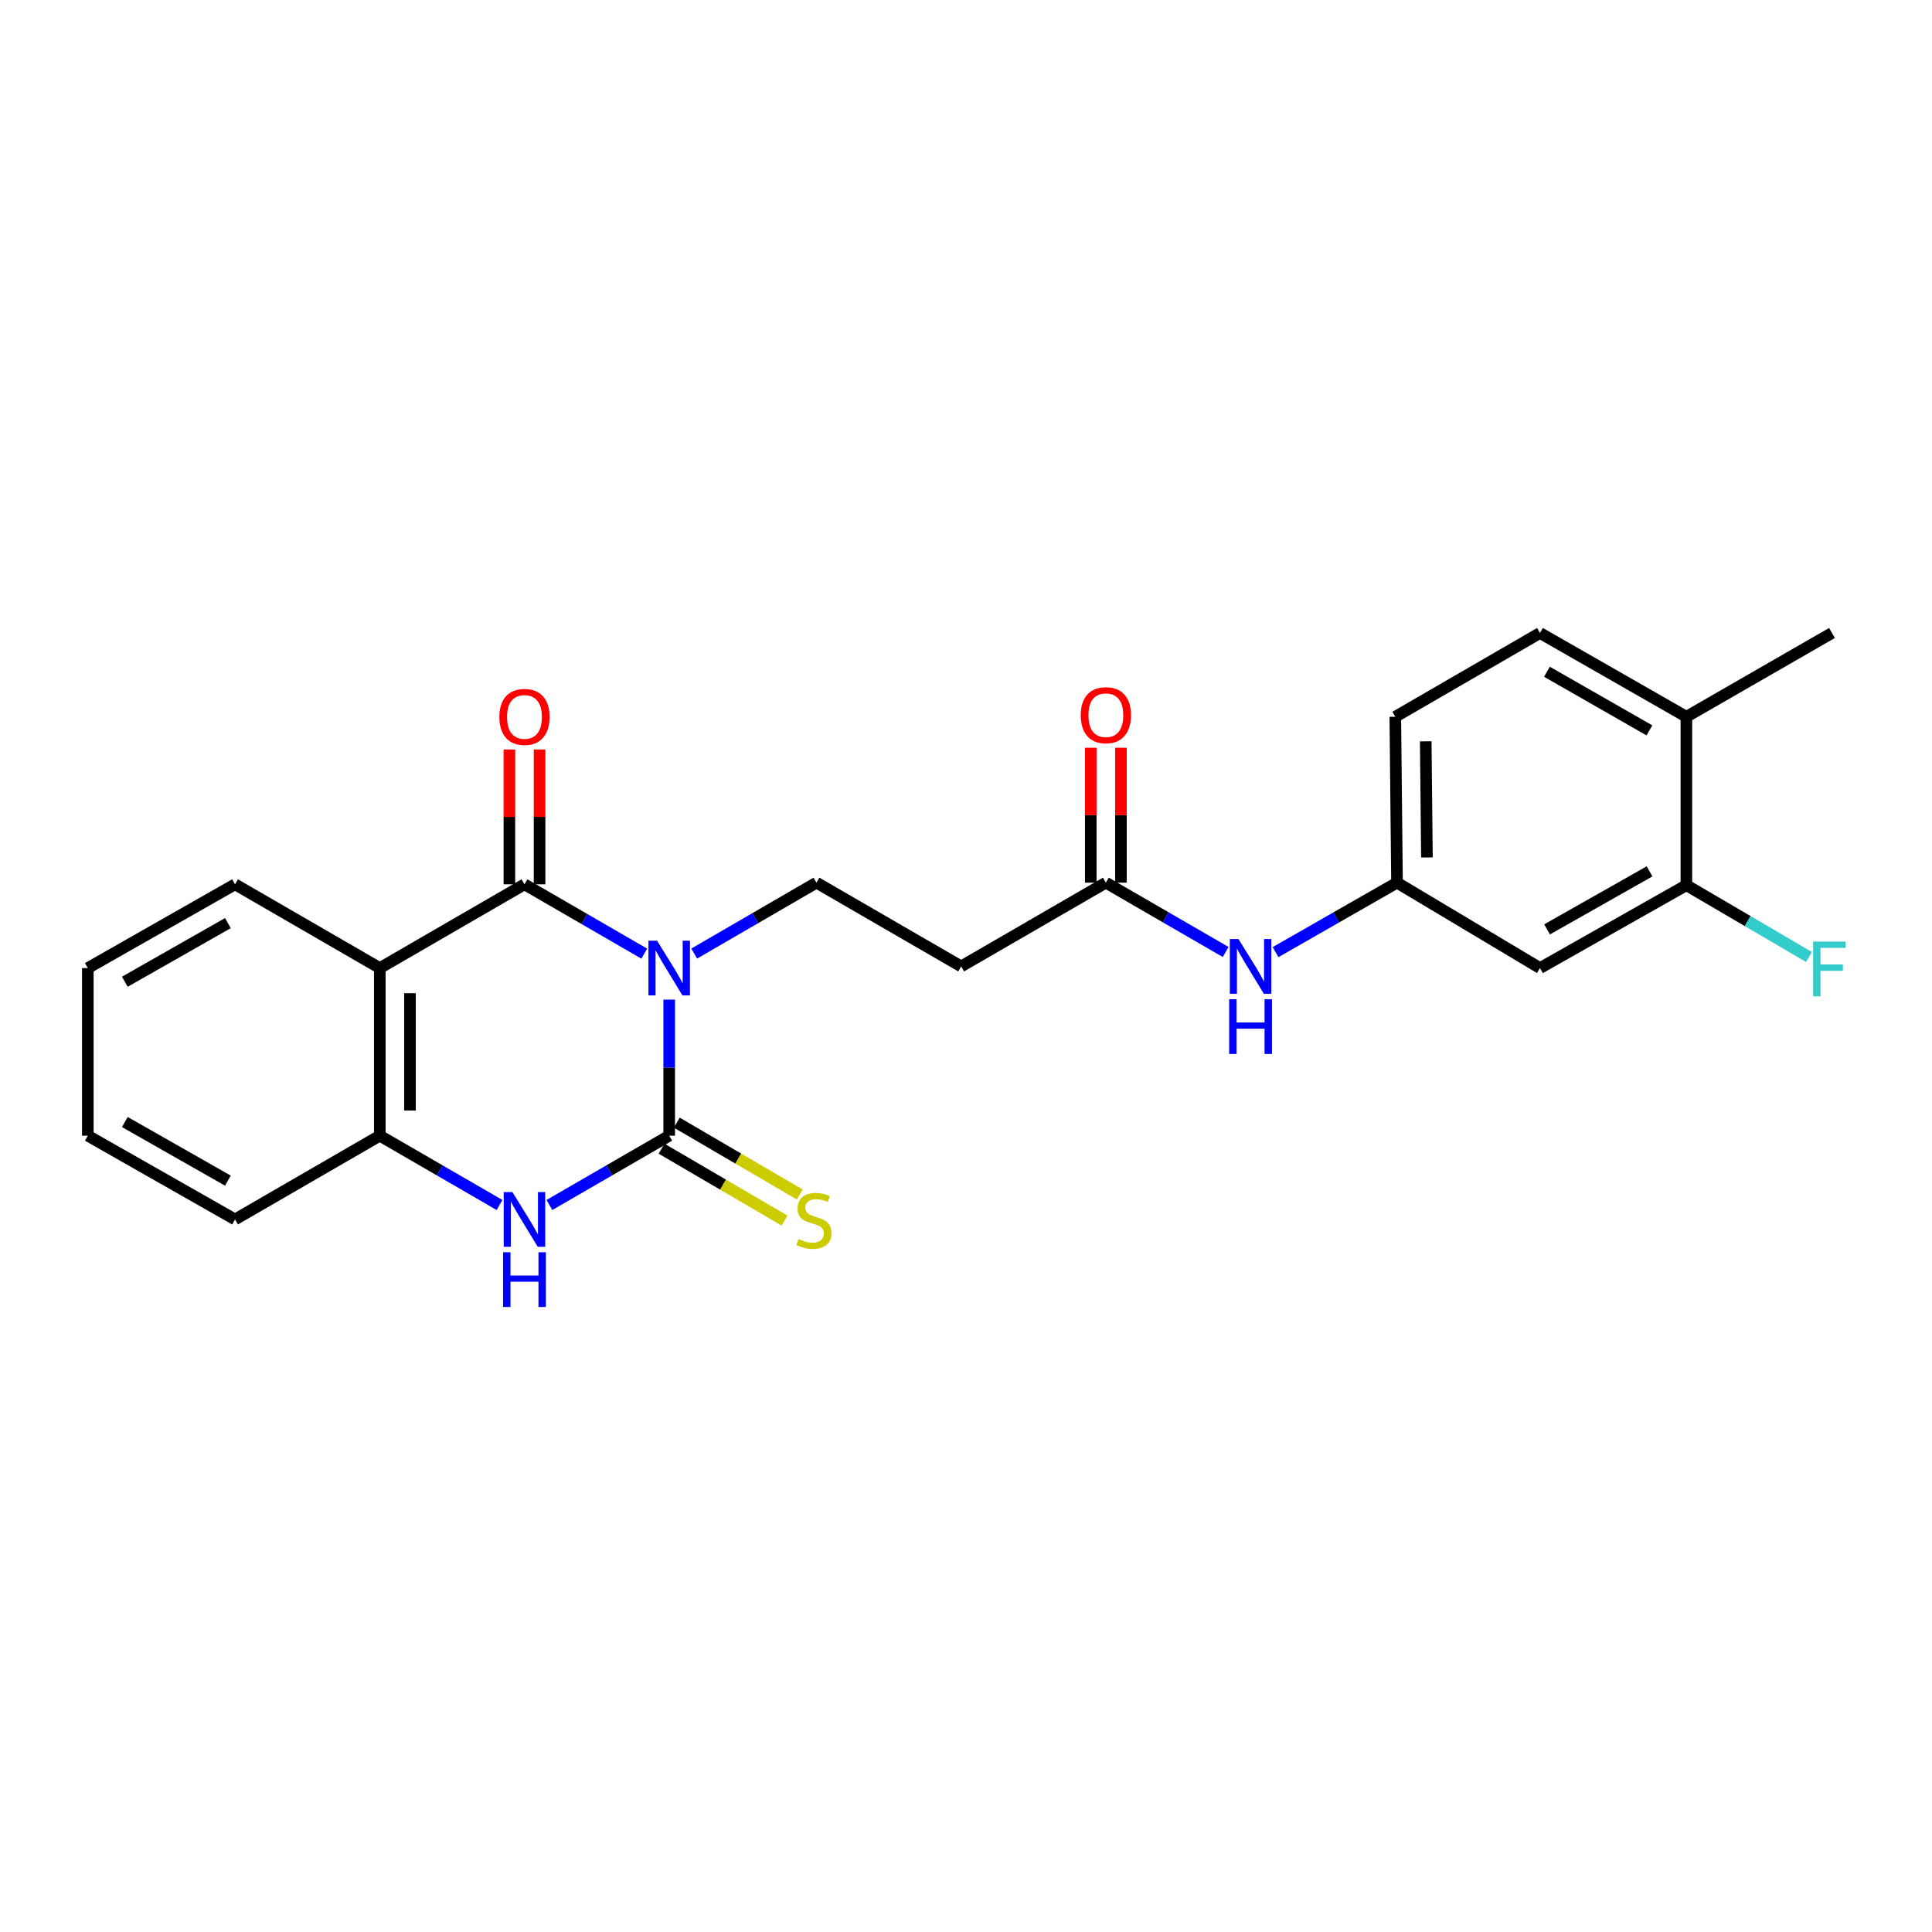 <?xml version='1.0' encoding='iso-8859-1'?>
<svg version='1.1' baseProfile='full'
              xmlns='http://www.w3.org/2000/svg'
                      xmlns:rdkit='http://www.rdkit.org/xml'
                      xmlns:xlink='http://www.w3.org/1999/xlink'
                  xml:space='preserve'
width='1000px' height='1000px' viewBox='0 0 1000 1000'>
<!-- END OF HEADER -->
<rect style='opacity:1.0;fill:#FFFFFF;stroke:none' width='1000' height='1000' x='0' y='0'> </rect>
<path class='bond-0' d='M 346.376,517.403 L 346.376,552.616' style='fill:none;fill-rule:evenodd;stroke:#0000FF;stroke-width:6px;stroke-linecap:butt;stroke-linejoin:miter;stroke-opacity:1' />
<path class='bond-0' d='M 346.376,552.616 L 346.376,587.829' style='fill:none;fill-rule:evenodd;stroke:#000000;stroke-width:6px;stroke-linecap:butt;stroke-linejoin:miter;stroke-opacity:1' />
<path class='bond-1' d='M 333.472,493.606 L 302.47,475.662' style='fill:none;fill-rule:evenodd;stroke:#0000FF;stroke-width:6px;stroke-linecap:butt;stroke-linejoin:miter;stroke-opacity:1' />
<path class='bond-1' d='M 302.47,475.662 L 271.467,457.718' style='fill:none;fill-rule:evenodd;stroke:#000000;stroke-width:6px;stroke-linecap:butt;stroke-linejoin:miter;stroke-opacity:1' />
<path class='bond-5' d='M 359.319,493.566 L 390.957,475.213' style='fill:none;fill-rule:evenodd;stroke:#0000FF;stroke-width:6px;stroke-linecap:butt;stroke-linejoin:miter;stroke-opacity:1' />
<path class='bond-5' d='M 390.957,475.213 L 422.596,456.859' style='fill:none;fill-rule:evenodd;stroke:#000000;stroke-width:6px;stroke-linecap:butt;stroke-linejoin:miter;stroke-opacity:1' />
<path class='bond-3' d='M 346.376,587.829 L 315.373,605.769' style='fill:none;fill-rule:evenodd;stroke:#000000;stroke-width:6px;stroke-linecap:butt;stroke-linejoin:miter;stroke-opacity:1' />
<path class='bond-3' d='M 315.373,605.769 L 284.37,623.709' style='fill:none;fill-rule:evenodd;stroke:#0000FF;stroke-width:6px;stroke-linecap:butt;stroke-linejoin:miter;stroke-opacity:1' />
<path class='bond-7' d='M 342.435,594.572 L 374.265,613.175' style='fill:none;fill-rule:evenodd;stroke:#000000;stroke-width:6px;stroke-linecap:butt;stroke-linejoin:miter;stroke-opacity:1' />
<path class='bond-7' d='M 374.265,613.175 L 406.095,631.778' style='fill:none;fill-rule:evenodd;stroke:#CCCC00;stroke-width:6px;stroke-linecap:butt;stroke-linejoin:miter;stroke-opacity:1' />
<path class='bond-7' d='M 350.317,581.086 L 382.147,599.689' style='fill:none;fill-rule:evenodd;stroke:#000000;stroke-width:6px;stroke-linecap:butt;stroke-linejoin:miter;stroke-opacity:1' />
<path class='bond-7' d='M 382.147,599.689 L 413.977,618.292' style='fill:none;fill-rule:evenodd;stroke:#CCCC00;stroke-width:6px;stroke-linecap:butt;stroke-linejoin:miter;stroke-opacity:1' />
<path class='bond-2' d='M 271.467,457.718 L 196.584,501.074' style='fill:none;fill-rule:evenodd;stroke:#000000;stroke-width:6px;stroke-linecap:butt;stroke-linejoin:miter;stroke-opacity:1' />
<path class='bond-11' d='M 279.277,457.718 L 279.277,422.822' style='fill:none;fill-rule:evenodd;stroke:#000000;stroke-width:6px;stroke-linecap:butt;stroke-linejoin:miter;stroke-opacity:1' />
<path class='bond-11' d='M 279.277,422.822 L 279.277,387.926' style='fill:none;fill-rule:evenodd;stroke:#FF0000;stroke-width:6px;stroke-linecap:butt;stroke-linejoin:miter;stroke-opacity:1' />
<path class='bond-11' d='M 263.656,457.718 L 263.656,422.822' style='fill:none;fill-rule:evenodd;stroke:#000000;stroke-width:6px;stroke-linecap:butt;stroke-linejoin:miter;stroke-opacity:1' />
<path class='bond-11' d='M 263.656,422.822 L 263.656,387.926' style='fill:none;fill-rule:evenodd;stroke:#FF0000;stroke-width:6px;stroke-linecap:butt;stroke-linejoin:miter;stroke-opacity:1' />
<path class='bond-4' d='M 196.584,501.074 L 196.584,587.829' style='fill:none;fill-rule:evenodd;stroke:#000000;stroke-width:6px;stroke-linecap:butt;stroke-linejoin:miter;stroke-opacity:1' />
<path class='bond-4' d='M 212.204,514.087 L 212.204,574.816' style='fill:none;fill-rule:evenodd;stroke:#000000;stroke-width:6px;stroke-linecap:butt;stroke-linejoin:miter;stroke-opacity:1' />
<path class='bond-19' d='M 196.584,501.074 L 121.657,457.718' style='fill:none;fill-rule:evenodd;stroke:#000000;stroke-width:6px;stroke-linecap:butt;stroke-linejoin:miter;stroke-opacity:1' />
<path class='bond-24' d='M 258.564,623.707 L 227.574,605.768' style='fill:none;fill-rule:evenodd;stroke:#0000FF;stroke-width:6px;stroke-linecap:butt;stroke-linejoin:miter;stroke-opacity:1' />
<path class='bond-24' d='M 227.574,605.768 L 196.584,587.829' style='fill:none;fill-rule:evenodd;stroke:#000000;stroke-width:6px;stroke-linecap:butt;stroke-linejoin:miter;stroke-opacity:1' />
<path class='bond-20' d='M 196.584,587.829 L 121.657,631.176' style='fill:none;fill-rule:evenodd;stroke:#000000;stroke-width:6px;stroke-linecap:butt;stroke-linejoin:miter;stroke-opacity:1' />
<path class='bond-8' d='M 422.596,456.859 L 497.496,500.215' style='fill:none;fill-rule:evenodd;stroke:#000000;stroke-width:6px;stroke-linecap:butt;stroke-linejoin:miter;stroke-opacity:1' />
<path class='bond-6' d='M 572.388,456.859 L 497.496,500.215' style='fill:none;fill-rule:evenodd;stroke:#000000;stroke-width:6px;stroke-linecap:butt;stroke-linejoin:miter;stroke-opacity:1' />
<path class='bond-12' d='M 572.388,456.859 L 603.391,474.803' style='fill:none;fill-rule:evenodd;stroke:#000000;stroke-width:6px;stroke-linecap:butt;stroke-linejoin:miter;stroke-opacity:1' />
<path class='bond-12' d='M 603.391,474.803 L 634.394,492.746' style='fill:none;fill-rule:evenodd;stroke:#0000FF;stroke-width:6px;stroke-linecap:butt;stroke-linejoin:miter;stroke-opacity:1' />
<path class='bond-15' d='M 580.199,456.859 L 580.199,421.946' style='fill:none;fill-rule:evenodd;stroke:#000000;stroke-width:6px;stroke-linecap:butt;stroke-linejoin:miter;stroke-opacity:1' />
<path class='bond-15' d='M 580.199,421.946 L 580.199,387.033' style='fill:none;fill-rule:evenodd;stroke:#FF0000;stroke-width:6px;stroke-linecap:butt;stroke-linejoin:miter;stroke-opacity:1' />
<path class='bond-15' d='M 564.578,456.859 L 564.578,421.946' style='fill:none;fill-rule:evenodd;stroke:#000000;stroke-width:6px;stroke-linecap:butt;stroke-linejoin:miter;stroke-opacity:1' />
<path class='bond-15' d='M 564.578,421.946 L 564.578,387.033' style='fill:none;fill-rule:evenodd;stroke:#FF0000;stroke-width:6px;stroke-linecap:butt;stroke-linejoin:miter;stroke-opacity:1' />
<path class='bond-9' d='M 872.867,458.17 L 797.09,501.074' style='fill:none;fill-rule:evenodd;stroke:#000000;stroke-width:6px;stroke-linecap:butt;stroke-linejoin:miter;stroke-opacity:1' />
<path class='bond-9' d='M 853.804,451.012 L 800.76,481.045' style='fill:none;fill-rule:evenodd;stroke:#000000;stroke-width:6px;stroke-linecap:butt;stroke-linejoin:miter;stroke-opacity:1' />
<path class='bond-17' d='M 872.867,458.17 L 904.597,476.754' style='fill:none;fill-rule:evenodd;stroke:#000000;stroke-width:6px;stroke-linecap:butt;stroke-linejoin:miter;stroke-opacity:1' />
<path class='bond-17' d='M 904.597,476.754 L 936.327,495.338' style='fill:none;fill-rule:evenodd;stroke:#33CCCC;stroke-width:6px;stroke-linecap:butt;stroke-linejoin:miter;stroke-opacity:1' />
<path class='bond-26' d='M 872.867,458.17 L 872.867,370.998' style='fill:none;fill-rule:evenodd;stroke:#000000;stroke-width:6px;stroke-linecap:butt;stroke-linejoin:miter;stroke-opacity:1' />
<path class='bond-10' d='M 797.09,501.074 L 723.092,456.859' style='fill:none;fill-rule:evenodd;stroke:#000000;stroke-width:6px;stroke-linecap:butt;stroke-linejoin:miter;stroke-opacity:1' />
<path class='bond-13' d='M 660.221,492.823 L 691.656,474.841' style='fill:none;fill-rule:evenodd;stroke:#0000FF;stroke-width:6px;stroke-linecap:butt;stroke-linejoin:miter;stroke-opacity:1' />
<path class='bond-13' d='M 691.656,474.841 L 723.092,456.859' style='fill:none;fill-rule:evenodd;stroke:#000000;stroke-width:6px;stroke-linecap:butt;stroke-linejoin:miter;stroke-opacity:1' />
<path class='bond-18' d='M 723.092,456.859 L 722.207,370.998' style='fill:none;fill-rule:evenodd;stroke:#000000;stroke-width:6px;stroke-linecap:butt;stroke-linejoin:miter;stroke-opacity:1' />
<path class='bond-18' d='M 738.579,443.819 L 737.959,383.716' style='fill:none;fill-rule:evenodd;stroke:#000000;stroke-width:6px;stroke-linecap:butt;stroke-linejoin:miter;stroke-opacity:1' />
<path class='bond-14' d='M 872.867,370.998 L 797.09,327.634' style='fill:none;fill-rule:evenodd;stroke:#000000;stroke-width:6px;stroke-linecap:butt;stroke-linejoin:miter;stroke-opacity:1' />
<path class='bond-14' d='M 853.742,378.051 L 800.698,347.696' style='fill:none;fill-rule:evenodd;stroke:#000000;stroke-width:6px;stroke-linecap:butt;stroke-linejoin:miter;stroke-opacity:1' />
<path class='bond-21' d='M 872.867,370.998 L 948.219,327.634' style='fill:none;fill-rule:evenodd;stroke:#000000;stroke-width:6px;stroke-linecap:butt;stroke-linejoin:miter;stroke-opacity:1' />
<path class='bond-16' d='M 797.09,327.634 L 722.207,370.998' style='fill:none;fill-rule:evenodd;stroke:#000000;stroke-width:6px;stroke-linecap:butt;stroke-linejoin:miter;stroke-opacity:1' />
<path class='bond-22' d='M 121.657,457.718 L 45.455,501.074' style='fill:none;fill-rule:evenodd;stroke:#000000;stroke-width:6px;stroke-linecap:butt;stroke-linejoin:miter;stroke-opacity:1' />
<path class='bond-22' d='M 117.951,477.799 L 64.609,508.148' style='fill:none;fill-rule:evenodd;stroke:#000000;stroke-width:6px;stroke-linecap:butt;stroke-linejoin:miter;stroke-opacity:1' />
<path class='bond-25' d='M 121.657,631.176 L 45.455,587.829' style='fill:none;fill-rule:evenodd;stroke:#000000;stroke-width:6px;stroke-linecap:butt;stroke-linejoin:miter;stroke-opacity:1' />
<path class='bond-25' d='M 117.95,611.096 L 64.608,580.753' style='fill:none;fill-rule:evenodd;stroke:#000000;stroke-width:6px;stroke-linecap:butt;stroke-linejoin:miter;stroke-opacity:1' />
<path class='bond-23' d='M 45.455,501.074 L 45.455,587.829' style='fill:none;fill-rule:evenodd;stroke:#000000;stroke-width:6px;stroke-linecap:butt;stroke-linejoin:miter;stroke-opacity:1' />
<path  class='atom-0' d='M 340.116 486.914
L 349.396 501.914
Q 350.316 503.394, 351.796 506.074
Q 353.276 508.754, 353.356 508.914
L 353.356 486.914
L 357.116 486.914
L 357.116 515.234
L 353.236 515.234
L 343.276 498.834
Q 342.116 496.914, 340.876 494.714
Q 339.676 492.514, 339.316 491.834
L 339.316 515.234
L 335.636 515.234
L 335.636 486.914
L 340.116 486.914
' fill='#0000FF'/>
<path  class='atom-4' d='M 265.207 617.016
L 274.487 632.016
Q 275.407 633.496, 276.887 636.176
Q 278.367 638.856, 278.447 639.016
L 278.447 617.016
L 282.207 617.016
L 282.207 645.336
L 278.327 645.336
L 268.367 628.936
Q 267.207 627.016, 265.967 624.816
Q 264.767 622.616, 264.407 621.936
L 264.407 645.336
L 260.727 645.336
L 260.727 617.016
L 265.207 617.016
' fill='#0000FF'/>
<path  class='atom-4' d='M 260.387 648.168
L 264.227 648.168
L 264.227 660.208
L 278.707 660.208
L 278.707 648.168
L 282.547 648.168
L 282.547 676.488
L 278.707 676.488
L 278.707 663.408
L 264.227 663.408
L 264.227 676.488
L 260.387 676.488
L 260.387 648.168
' fill='#0000FF'/>
<path  class='atom-8' d='M 413.285 641.33
Q 413.605 641.45, 414.925 642.01
Q 416.245 642.57, 417.685 642.93
Q 419.165 643.25, 420.605 643.25
Q 423.285 643.25, 424.845 641.97
Q 426.405 640.65, 426.405 638.37
Q 426.405 636.81, 425.605 635.85
Q 424.845 634.89, 423.645 634.37
Q 422.445 633.85, 420.445 633.25
Q 417.925 632.49, 416.405 631.77
Q 414.925 631.05, 413.845 629.53
Q 412.805 628.01, 412.805 625.45
Q 412.805 621.89, 415.205 619.69
Q 417.645 617.49, 422.445 617.49
Q 425.725 617.49, 429.445 619.05
L 428.525 622.13
Q 425.125 620.73, 422.565 620.73
Q 419.805 620.73, 418.285 621.89
Q 416.765 623.01, 416.805 624.97
Q 416.805 626.49, 417.565 627.41
Q 418.365 628.33, 419.485 628.85
Q 420.645 629.37, 422.565 629.97
Q 425.125 630.77, 426.645 631.57
Q 428.165 632.37, 429.245 634.01
Q 430.365 635.61, 430.365 638.37
Q 430.365 642.29, 427.725 644.41
Q 425.125 646.49, 420.765 646.49
Q 418.245 646.49, 416.325 645.93
Q 414.445 645.41, 412.205 644.49
L 413.285 641.33
' fill='#CCCC00'/>
<path  class='atom-12' d='M 258.467 371.078
Q 258.467 364.278, 261.827 360.478
Q 265.187 356.678, 271.467 356.678
Q 277.747 356.678, 281.107 360.478
Q 284.467 364.278, 284.467 371.078
Q 284.467 377.958, 281.067 381.878
Q 277.667 385.758, 271.467 385.758
Q 265.227 385.758, 261.827 381.878
Q 258.467 377.998, 258.467 371.078
M 271.467 382.558
Q 275.787 382.558, 278.107 379.678
Q 280.467 376.758, 280.467 371.078
Q 280.467 365.518, 278.107 362.718
Q 275.787 359.878, 271.467 359.878
Q 267.147 359.878, 264.787 362.678
Q 262.467 365.478, 262.467 371.078
Q 262.467 376.798, 264.787 379.678
Q 267.147 382.558, 271.467 382.558
' fill='#FF0000'/>
<path  class='atom-13' d='M 641.038 486.055
L 650.318 501.055
Q 651.238 502.535, 652.718 505.215
Q 654.198 507.895, 654.278 508.055
L 654.278 486.055
L 658.038 486.055
L 658.038 514.375
L 654.158 514.375
L 644.198 497.975
Q 643.038 496.055, 641.798 493.855
Q 640.598 491.655, 640.238 490.975
L 640.238 514.375
L 636.558 514.375
L 636.558 486.055
L 641.038 486.055
' fill='#0000FF'/>
<path  class='atom-13' d='M 636.218 517.207
L 640.058 517.207
L 640.058 529.247
L 654.538 529.247
L 654.538 517.207
L 658.378 517.207
L 658.378 545.527
L 654.538 545.527
L 654.538 532.447
L 640.058 532.447
L 640.058 545.527
L 636.218 545.527
L 636.218 517.207
' fill='#0000FF'/>
<path  class='atom-16' d='M 559.388 370.184
Q 559.388 363.384, 562.748 359.584
Q 566.108 355.784, 572.388 355.784
Q 578.668 355.784, 582.028 359.584
Q 585.388 363.384, 585.388 370.184
Q 585.388 377.064, 581.988 380.984
Q 578.588 384.864, 572.388 384.864
Q 566.148 384.864, 562.748 380.984
Q 559.388 377.104, 559.388 370.184
M 572.388 381.664
Q 576.708 381.664, 579.028 378.784
Q 581.388 375.864, 581.388 370.184
Q 581.388 364.624, 579.028 361.824
Q 576.708 358.984, 572.388 358.984
Q 568.068 358.984, 565.708 361.784
Q 563.388 364.584, 563.388 370.184
Q 563.388 375.904, 565.708 378.784
Q 568.068 381.664, 572.388 381.664
' fill='#FF0000'/>
<path  class='atom-18' d='M 938.471 487.365
L 955.311 487.365
L 955.311 490.605
L 942.271 490.605
L 942.271 499.205
L 953.871 499.205
L 953.871 502.485
L 942.271 502.485
L 942.271 515.685
L 938.471 515.685
L 938.471 487.365
' fill='#33CCCC'/>
</svg>
